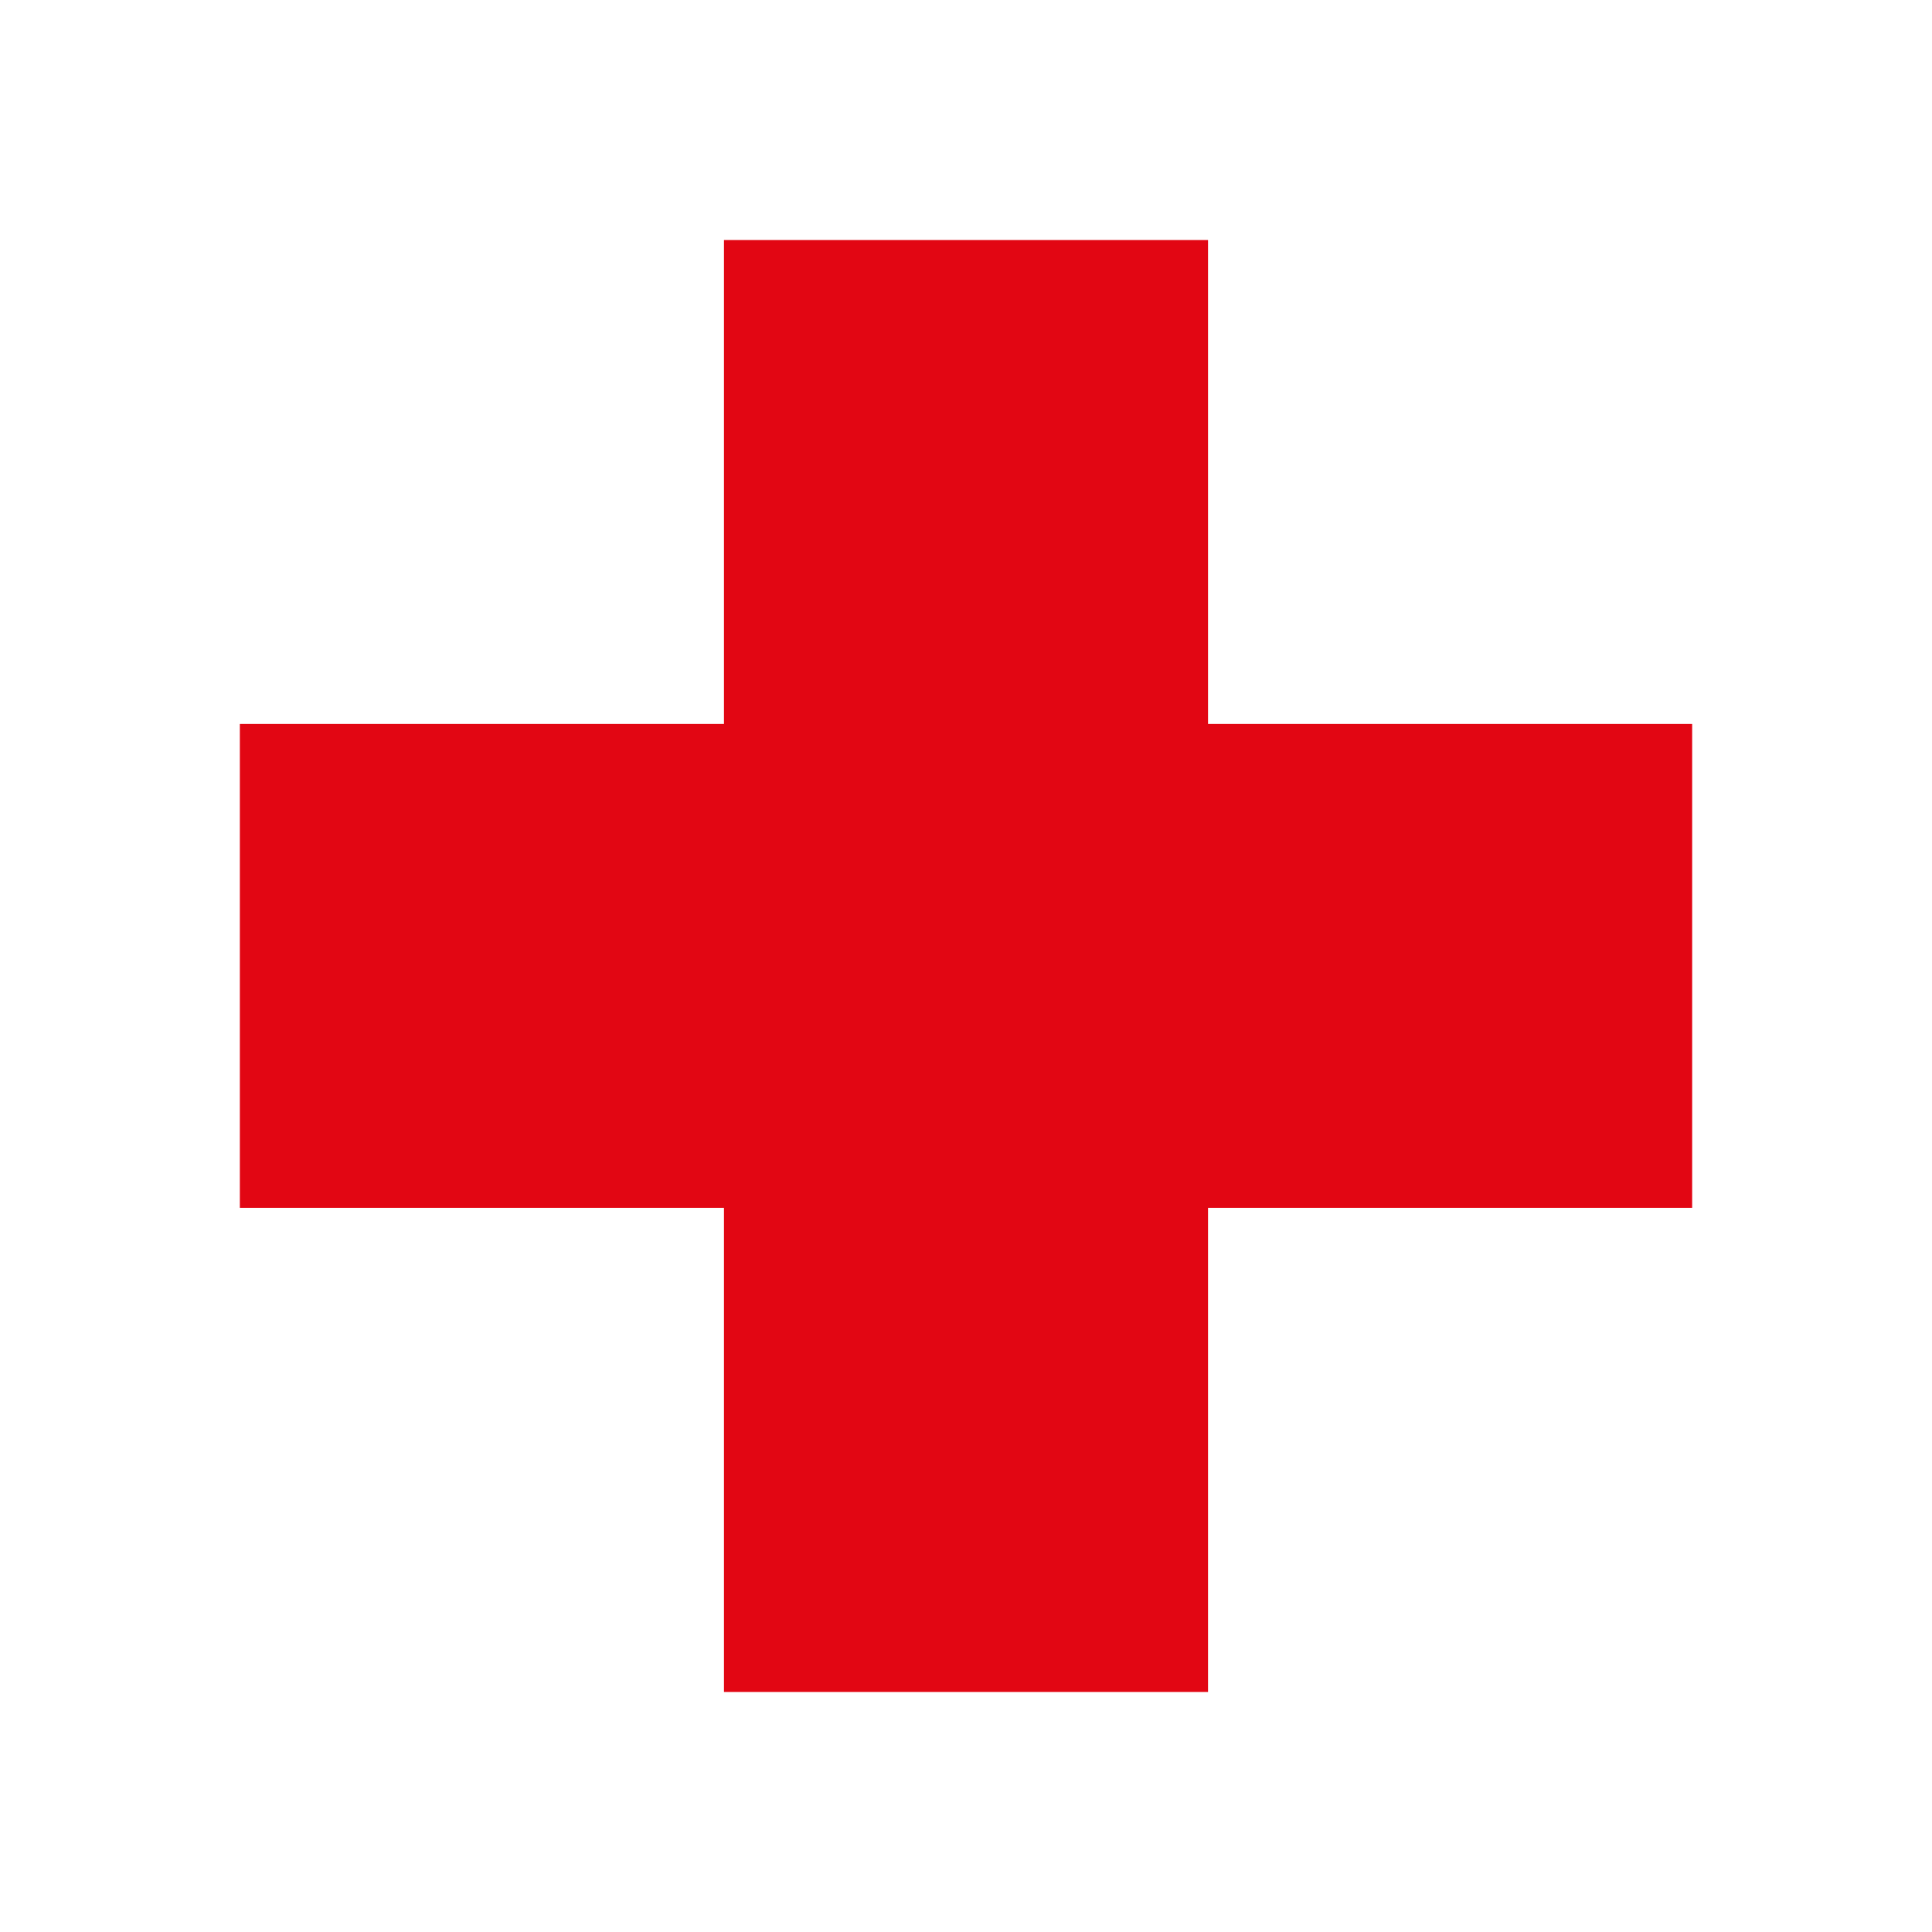 <?xml version="1.0" encoding="UTF-8"?><svg id="uuid-5efd28bb-ee37-4371-a481-74f1f9907fec" xmlns="http://www.w3.org/2000/svg" viewBox="0 0 48 48"><defs><style>.uuid-98970d2f-4c13-49dd-a8dd-35af75e255eb{fill:#e20613;}.uuid-98970d2f-4c13-49dd-a8dd-35af75e255eb,.uuid-d97ebbe0-3d44-4cbd-9f18-43e6aca1b750{stroke-width:0px;}.uuid-d97ebbe0-3d44-4cbd-9f18-43e6aca1b750{fill:#fff;}</style></defs><rect class="uuid-d97ebbe0-3d44-4cbd-9f18-43e6aca1b750" width="48" height="48"/><polygon class="uuid-98970d2f-4c13-49dd-a8dd-35af75e255eb" points="30.013 17.987 30.013 5.964 17.987 5.964 17.987 17.987 5.959 17.987 5.959 30.008 17.987 30.008 17.987 42.036 30.013 42.036 30.013 30.008 42.041 30.008 42.041 17.987 30.013 17.987"/></svg>